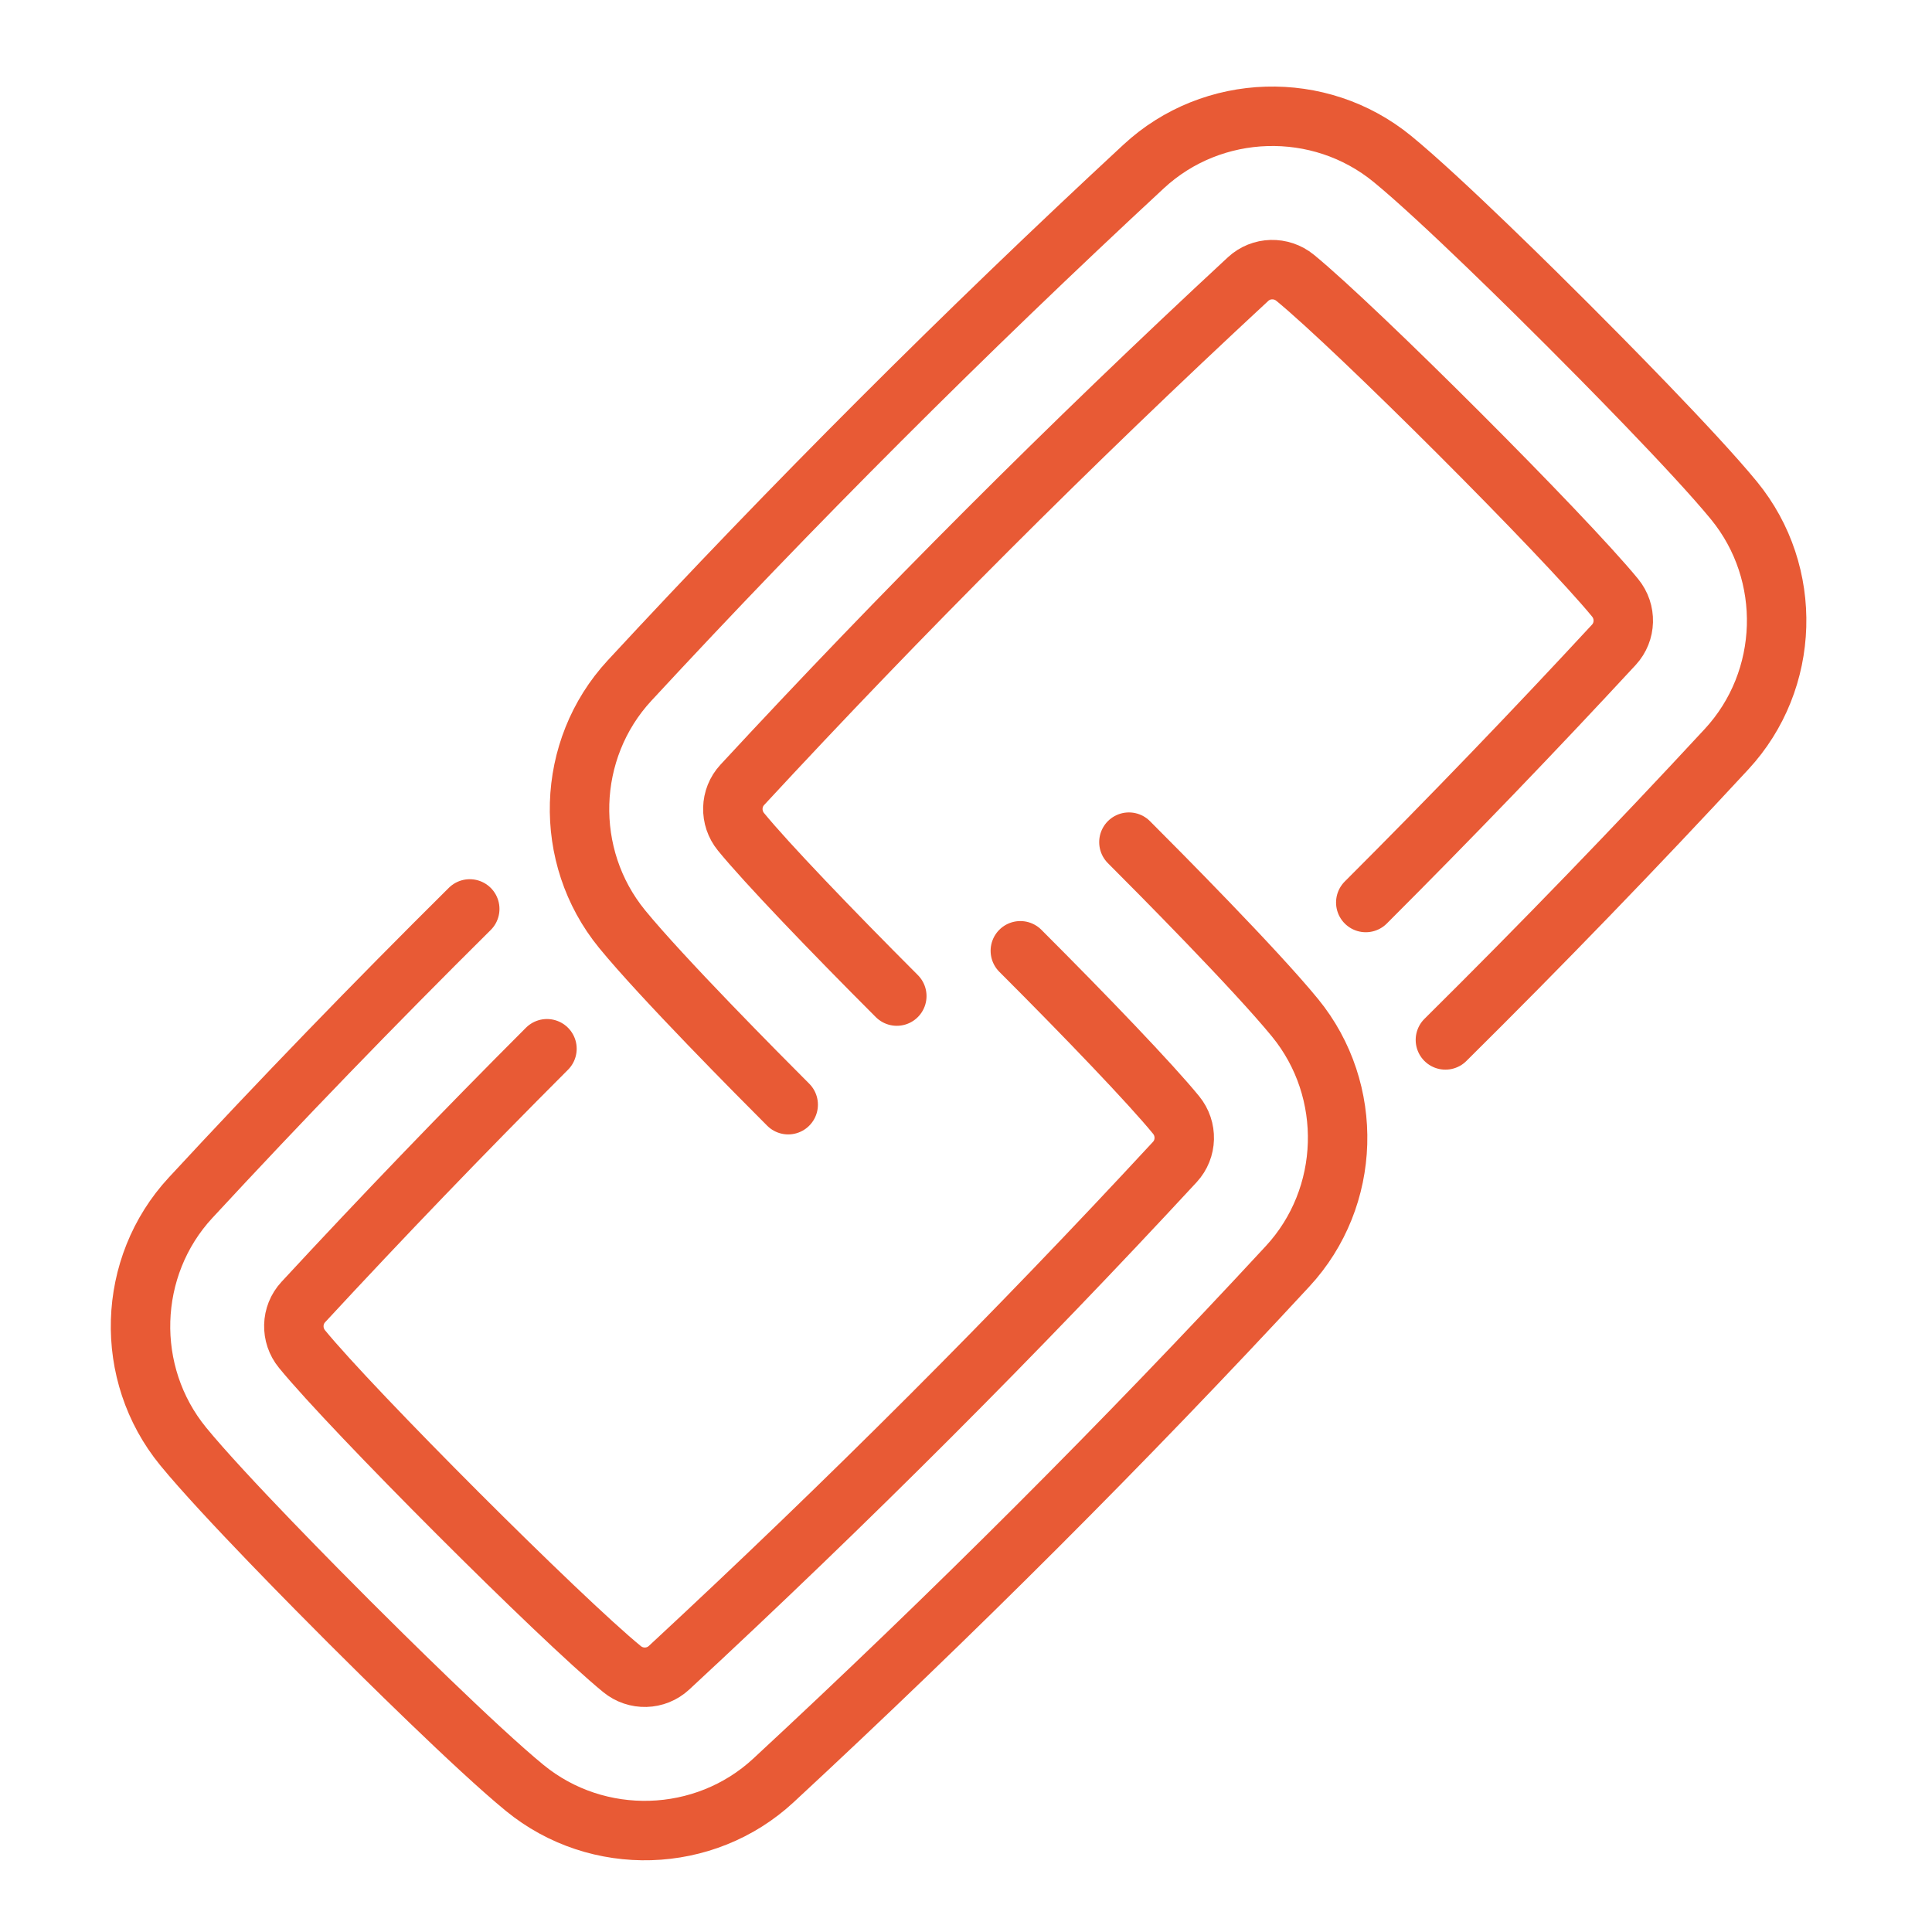 <?xml version="1.0" encoding="utf-8"?>
<!-- Generator: Adobe Illustrator 16.0.0, SVG Export Plug-In . SVG Version: 6.00 Build 0)  -->
<!DOCTYPE svg PUBLIC "-//W3C//DTD SVG 1.1//EN" "http://www.w3.org/Graphics/SVG/1.1/DTD/svg11.dtd">
<svg version="1.1" xmlns="http://www.w3.org/2000/svg" xmlns:xlink="http://www.w3.org/1999/xlink" x="0px" y="0px" width="65px"
	 height="65px" viewBox="0 0 65 65" enable-background="new 0 0 65 65" xml:space="preserve">
<g id="Calque_1" display="none">
	<g display="inline">
		<path fill="none" stroke="#E85A35" stroke-width="2" stroke-linecap="round" stroke-linejoin="round" stroke-miterlimit="10" d="
			M18,53.031c0.428,1.444,0.064,3.083-1.07,4.217l-4.464,4.464L1.762,51.008l4.464-4.463c1.135-1.134,2.772-1.499,4.217-1.071"/>
		
			<circle fill="none" stroke="#E85A35" stroke-width="2" stroke-linecap="round" stroke-linejoin="round" stroke-miterlimit="10" cx="16.747" cy="46.727" r="6.422"/>
		
			<circle fill="none" stroke="#E85A35" stroke-width="2" stroke-linecap="round" stroke-linejoin="round" stroke-miterlimit="10" cx="16.747" cy="46.727" r="1.07"/>
		<path fill="none" stroke="#E85A35" stroke-width="2" stroke-linecap="round" stroke-linejoin="round" stroke-miterlimit="10" d="
			M16.63,40.315l1.659-3.747c1.017-2.279,3.275-3.756,5.78-3.756c1.049,0,2.076,0.267,2.976,0.749
			c0.91,0.482,1.691,1.188,2.279,2.066l0.268,0.396h8.232c3.137,0,5.683,2.548,5.683,5.684v1.809H30.663v-3.211"/>
		<path fill="none" stroke="#E85A35" stroke-width="2" stroke-linecap="round" stroke-linejoin="round" stroke-miterlimit="10" d="
			M43.507,43.516l8.433-8.433c1.454-1.454,3.426-2.271,5.48-2.271c2.057,0,4.03,0.817,5.481,2.271l0.407,0.404L48.155,50.641
			c-1.606,1.606-3.784,2.508-6.055,2.508h-16.79"/>
		
			<line fill="none" stroke="#E85A35" stroke-width="2" stroke-linecap="round" stroke-linejoin="round" stroke-miterlimit="10" x1="55.815" y1="42.98" x2="49.928" y2="37.093"/>
		
			<polygon fill="none" stroke="#E85A35" stroke-width="2" stroke-linecap="round" stroke-linejoin="round" stroke-miterlimit="10" points="
			52.068,12.475 43.507,12.475 43.507,3.912 34.942,3.912 34.942,12.475 26.38,12.475 26.38,21.038 34.942,21.038 34.942,29.601 
			43.507,29.601 43.507,21.038 52.068,21.038 		"/>
	</g>
</g>
<g id="Calque_2" display="none">
	<g display="inline">
		<path fill="none" stroke="#E85A35" stroke-width="2" stroke-linecap="round" stroke-linejoin="round" stroke-miterlimit="10" d="
			M40.698,25.403c0.112-0.679,0.17-1.376,0.17-2.087c0-0.71-0.058-1.407-0.168-2.087l-2.86-0.417
			c-0.242-0.96-0.623-1.865-1.116-2.694l1.726-2.317c-0.378-0.527-0.796-1.024-1.247-1.486c-0.071-0.073-0.145-0.146-0.22-0.219
			c-0.461-0.452-0.957-0.868-1.484-1.247l-2.316,1.726c-0.83-0.494-1.734-0.874-2.694-1.116L30.07,10.6
			c-0.68-0.111-1.376-0.168-2.086-0.168s-1.408,0.057-2.087,0.169l-0.418,2.859c-0.958,0.242-1.863,0.622-2.691,1.115l-2.318-1.725
			c-0.527,0.379-1.023,0.795-1.485,1.247c-0.074,0.073-0.147,0.146-0.219,0.219c-0.452,0.462-0.869,0.959-1.248,1.486l1.726,2.318
			c-0.493,0.828-0.873,1.732-1.116,2.69l-2.859,0.419c-0.111,0.68-0.168,1.377-0.168,2.087c0,0.711,0.057,1.408,0.169,2.087
			l2.859,0.419c0.243,0.959,0.623,1.863,1.116,2.69l-1.725,2.319c0.817,1.137,1.815,2.135,2.952,2.951l2.317-1.726
			c0.828,0.494,1.732,0.873,2.69,1.116l0.419,2.859c0.68,0.111,1.377,0.168,2.087,0.168s1.407-0.057,2.086-0.167l0.419-2.86
			c0.958-0.243,1.864-0.624,2.692-1.116l2.316,1.726c1.137-0.817,2.135-1.814,2.951-2.951l-1.726-2.316
			c0.493-0.83,0.874-1.734,1.116-2.694L40.698,25.403z M27.984,29.437c-3.38,0-6.121-2.741-6.121-6.121
			c0-3.379,2.74-6.12,6.121-6.12c3.38,0,6.12,2.741,6.12,6.12C34.104,26.696,31.364,29.437,27.984,29.437z"/>
		<g>
			
				<line fill="none" stroke="#E85A35" stroke-width="2" stroke-linecap="round" stroke-linejoin="round" stroke-miterlimit="10" x1="3.411" y1="55.068" x2="61.089" y2="55.068"/>
			<g>
				
					<path fill="none" stroke="#E85A35" stroke-width="2" stroke-linecap="round" stroke-linejoin="round" stroke-miterlimit="10" d="
					M14.683,39.618h-6.37c-0.915,0-1.657,0.742-1.657,1.656v8.25c0,0.915,0.742,1.657,1.657,1.657h6.37
					c0.915,0,1.657-0.742,1.657-1.657v-8.25C16.339,40.36,15.598,39.618,14.683,39.618z"/>
				
					<path fill="none" stroke="#E85A35" stroke-width="2" stroke-linecap="round" stroke-linejoin="round" stroke-miterlimit="10" d="
					M20.491,37.172v12.353c0,0.915,0.742,1.657,1.657,1.657h6.37c0.915,0,1.657-0.742,1.657-1.657V39.295"/>
				
					<path fill="none" stroke="#E85A35" stroke-width="2" stroke-linecap="round" stroke-linejoin="round" stroke-miterlimit="10" d="
					M34.326,36.66v12.864c0,0.915,0.741,1.657,1.656,1.657h6.37c0.914,0,1.656-0.742,1.656-1.657V23.797"/>
				
					<path fill="none" stroke="#E85A35" stroke-width="2" stroke-linecap="round" stroke-linejoin="round" stroke-miterlimit="10" d="
					M56.188,11.647h-6.37c-0.915,0-1.656,0.742-1.656,1.657v36.22c0,0.915,0.741,1.657,1.656,1.657h6.37
					c0.915,0,1.656-0.742,1.656-1.657v-36.22C57.844,12.389,57.103,11.647,56.188,11.647z"/>
			</g>
		</g>
	</g>
</g>
<g id="Calque_3">
	<g>
		<g>
			<path fill="none" stroke="#E85A35" stroke-width="2" stroke-linecap="round" stroke-linejoin="round" stroke-miterlimit="10" d="
				M26.518,37.166c-0.974-0.974-4.254-4.276-5.588-5.908c-2.002-2.449-1.895-6.044,0.251-8.362
				C26.635,17.003,32.454,11.184,38.478,5.6c2.319-2.15,5.916-2.259,8.367-0.253c1.631,1.333,4.933,4.612,5.905,5.586
				c0.974,0.973,4.254,4.277,5.589,5.908c2.004,2.449,1.896,6.044-0.25,8.363c-3.047,3.291-6.209,6.563-9.46,9.783"/>
			<path fill="none" stroke="#E85A35" stroke-width="2" stroke-linecap="round" stroke-linejoin="round" stroke-miterlimit="10" d="
				M30.172,33.512c-2.219-2.22-4.392-4.486-5.241-5.525c-0.381-0.465-0.366-1.14,0.042-1.581
				C30.297,20.654,35.961,14.979,41.99,9.39c0.441-0.409,1.117-0.424,1.583-0.044c2.076,1.699,9.066,8.689,10.766,10.766
				c0.381,0.466,0.365,1.14-0.043,1.582c-2.694,2.911-5.476,5.801-8.346,8.67"/>
		</g>
		<g>
			<path fill="none" stroke="#E85A35" stroke-width="2" stroke-linecap="round" stroke-linejoin="round" stroke-miterlimit="10" d="
				M37.981,28.333c0.974,0.973,4.254,4.278,5.589,5.909c2.002,2.449,1.895,6.045-0.251,8.362
				C37.865,48.498,32.046,54.315,26.022,59.9c-2.319,2.149-5.916,2.259-8.367,0.254c-1.63-1.333-4.932-4.612-5.906-5.586
				s-4.254-4.276-5.588-5.907c-2.003-2.449-1.896-6.046,0.25-8.364c3.026-3.27,6.166-6.517,9.393-9.717"/>
			<path fill="none" stroke="#E85A35" stroke-width="2" stroke-linecap="round" stroke-linejoin="round" stroke-miterlimit="10" d="
				M34.328,31.988c2.221,2.22,4.393,4.486,5.241,5.525c0.38,0.466,0.364,1.14-0.043,1.581c-5.323,5.752-10.987,11.426-17.018,17.016
				c-0.441,0.409-1.116,0.426-1.582,0.044c-2.077-1.699-9.066-8.689-10.765-10.766c-0.381-0.466-0.366-1.14,0.043-1.582
				c2.647-2.86,5.379-5.701,8.198-8.522"/>
		</g>
	</g>
</g>
</svg>
